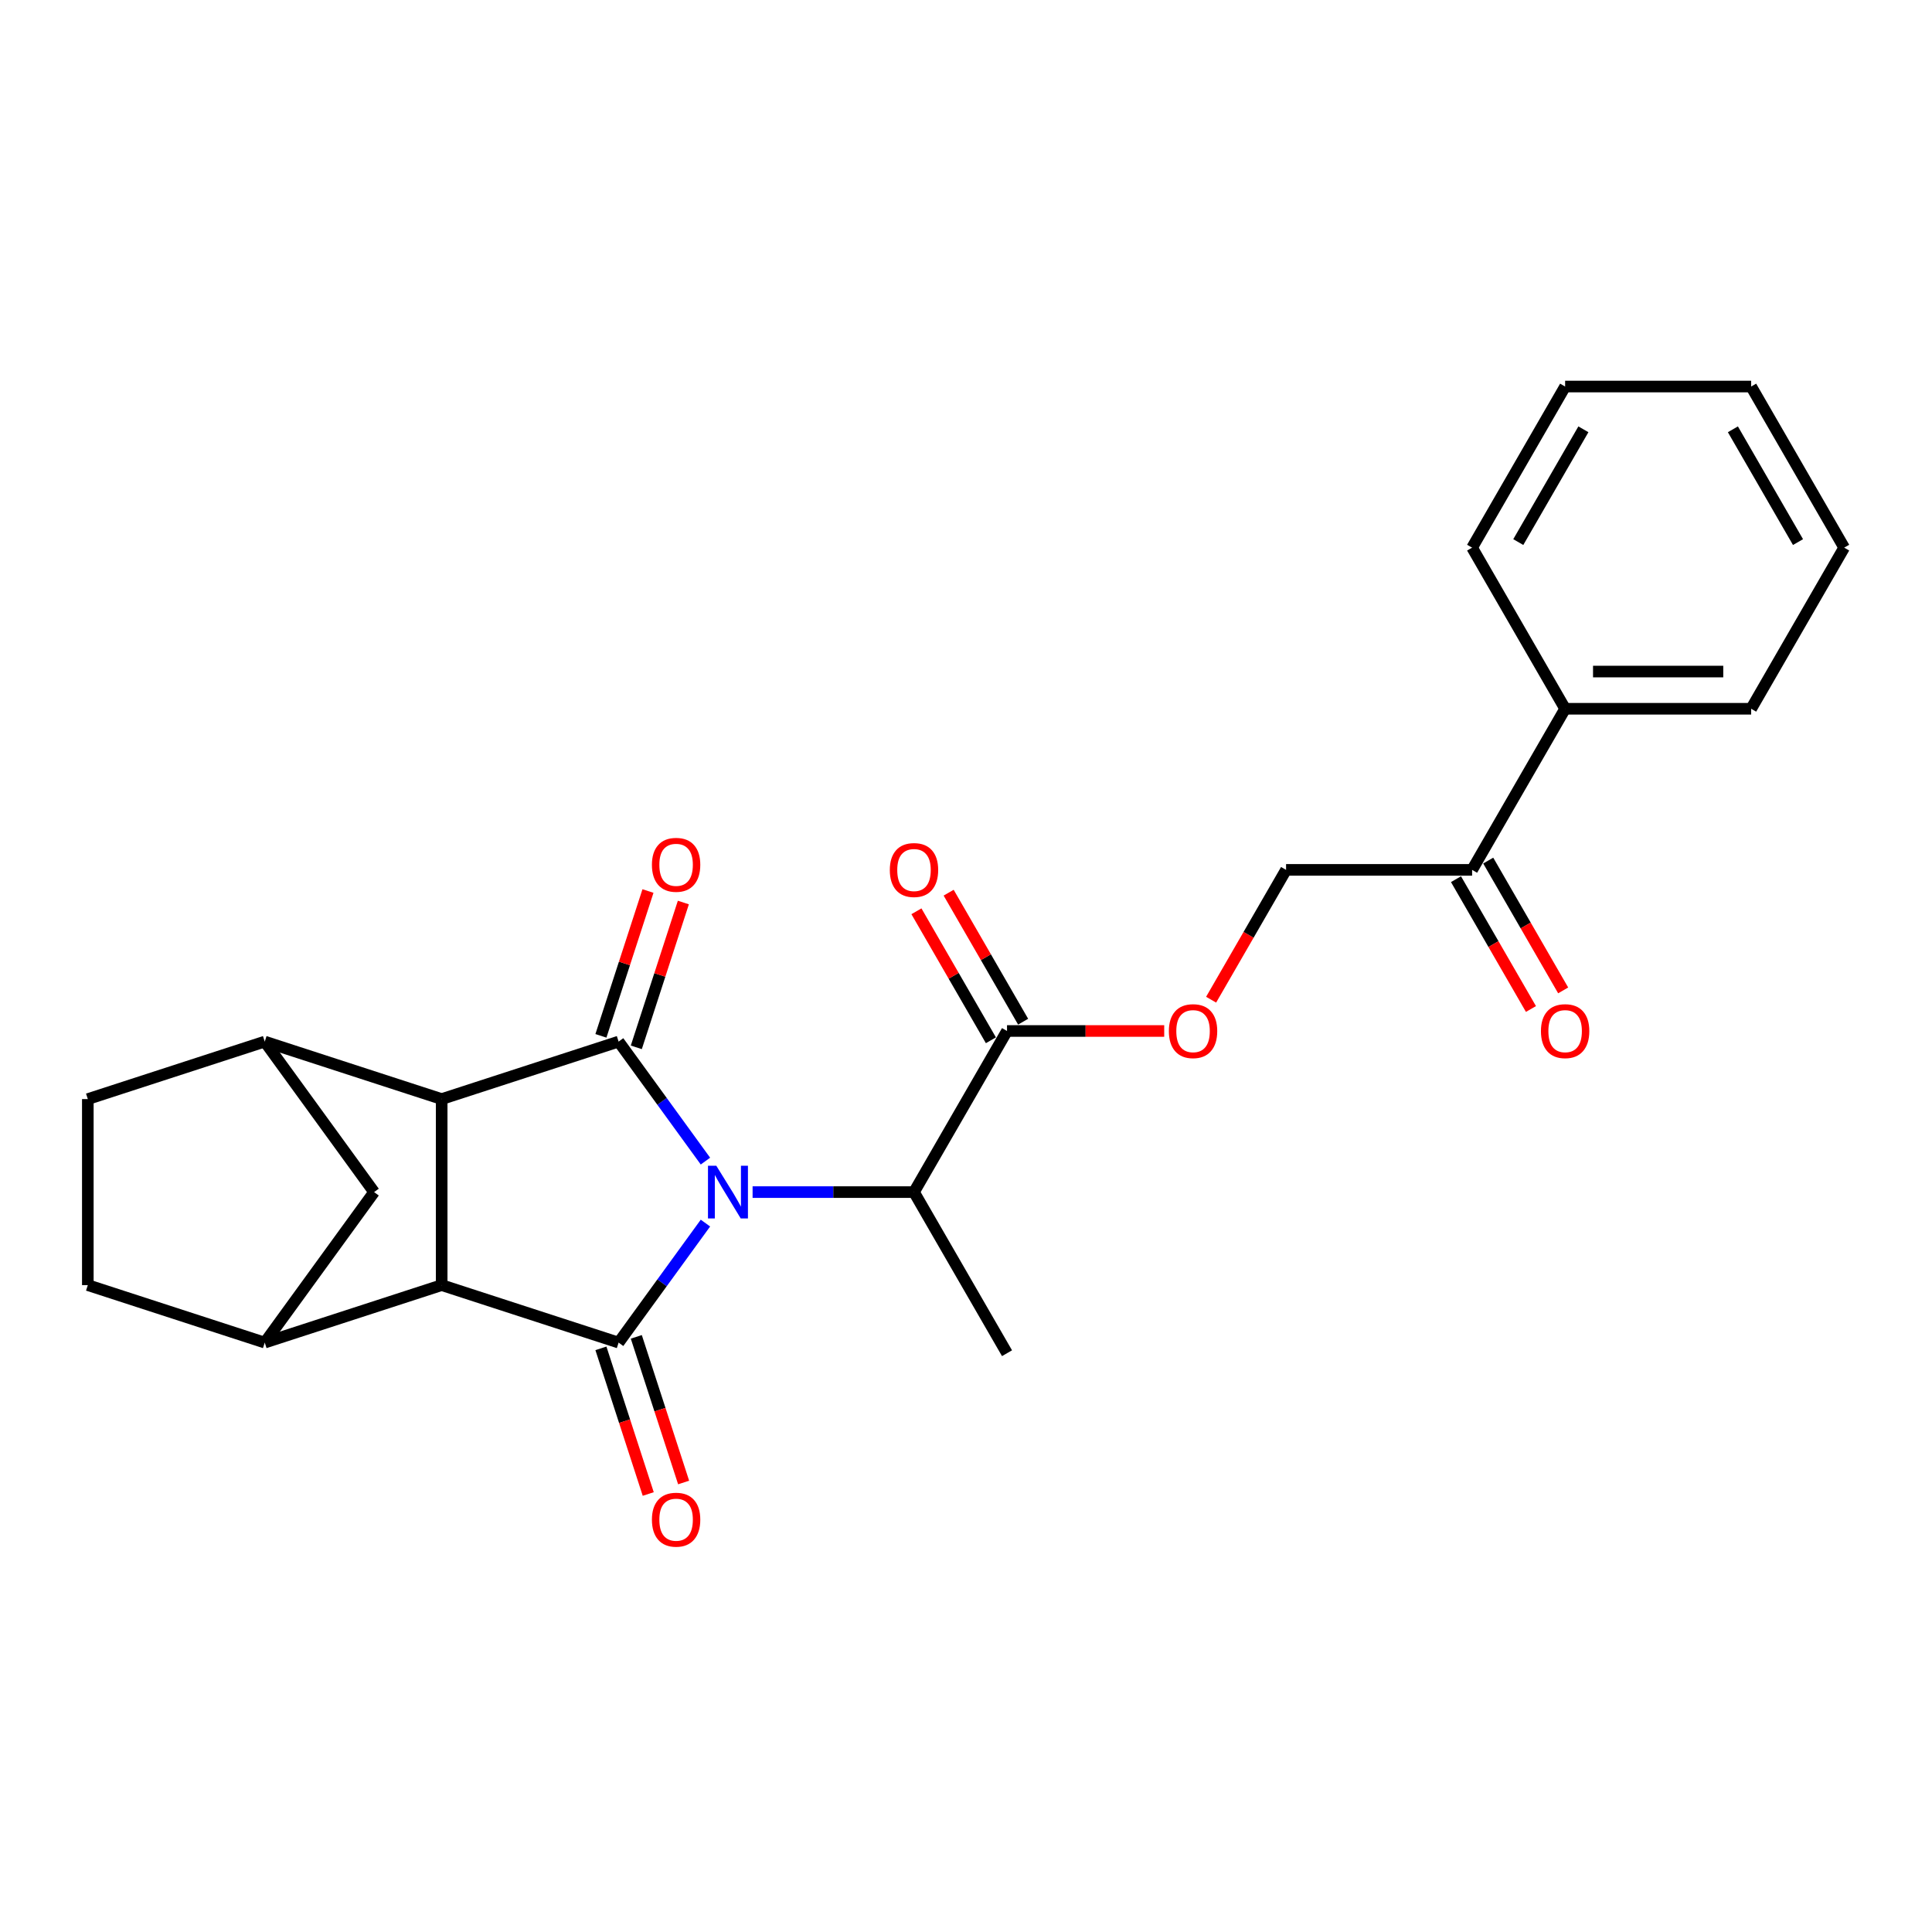 <?xml version='1.0' encoding='iso-8859-1'?>
<svg version='1.1' baseProfile='full'
              xmlns='http://www.w3.org/2000/svg'
                      xmlns:rdkit='http://www.rdkit.org/xml'
                      xmlns:xlink='http://www.w3.org/1999/xlink'
                  xml:space='preserve'
width='1000px' height='1000px' viewBox='0 0 1000 1000'>
<!-- END OF HEADER -->
<rect style='opacity:1.0;fill:#FFFFFF;stroke:none' width='1000' height='1000' x='0' y='0'> </rect>
<path class='bond-0' d='M 365.136,633.071 L 342.665,664.001' style='fill:none;fill-rule:evenodd;stroke:#0000FF;stroke-width:6px;stroke-linecap:butt;stroke-linejoin:miter;stroke-opacity:1' />
<path class='bond-0' d='M 342.665,664.001 L 320.193,694.931' style='fill:none;fill-rule:evenodd;stroke:#000000;stroke-width:6px;stroke-linecap:butt;stroke-linejoin:miter;stroke-opacity:1' />
<path class='bond-1' d='M 365.136,600.987 L 342.665,570.057' style='fill:none;fill-rule:evenodd;stroke:#0000FF;stroke-width:6px;stroke-linecap:butt;stroke-linejoin:miter;stroke-opacity:1' />
<path class='bond-1' d='M 342.665,570.057 L 320.193,539.127' style='fill:none;fill-rule:evenodd;stroke:#000000;stroke-width:6px;stroke-linecap:butt;stroke-linejoin:miter;stroke-opacity:1' />
<path class='bond-6' d='M 389.541,617.029 L 431.313,617.029' style='fill:none;fill-rule:evenodd;stroke:#0000FF;stroke-width:6px;stroke-linecap:butt;stroke-linejoin:miter;stroke-opacity:1' />
<path class='bond-6' d='M 431.313,617.029 L 473.084,617.029' style='fill:none;fill-rule:evenodd;stroke:#000000;stroke-width:6px;stroke-linecap:butt;stroke-linejoin:miter;stroke-opacity:1' />
<path class='bond-2' d='M 320.193,694.931 L 228.613,665.175' style='fill:none;fill-rule:evenodd;stroke:#000000;stroke-width:6px;stroke-linecap:butt;stroke-linejoin:miter;stroke-opacity:1' />
<path class='bond-10' d='M 311.035,697.907 L 323.281,735.598' style='fill:none;fill-rule:evenodd;stroke:#000000;stroke-width:6px;stroke-linecap:butt;stroke-linejoin:miter;stroke-opacity:1' />
<path class='bond-10' d='M 323.281,735.598 L 335.528,773.29' style='fill:none;fill-rule:evenodd;stroke:#FF0000;stroke-width:6px;stroke-linecap:butt;stroke-linejoin:miter;stroke-opacity:1' />
<path class='bond-10' d='M 329.351,691.956 L 341.597,729.647' style='fill:none;fill-rule:evenodd;stroke:#000000;stroke-width:6px;stroke-linecap:butt;stroke-linejoin:miter;stroke-opacity:1' />
<path class='bond-10' d='M 341.597,729.647 L 353.844,767.339' style='fill:none;fill-rule:evenodd;stroke:#FF0000;stroke-width:6px;stroke-linecap:butt;stroke-linejoin:miter;stroke-opacity:1' />
<path class='bond-3' d='M 320.193,539.127 L 228.613,568.883' style='fill:none;fill-rule:evenodd;stroke:#000000;stroke-width:6px;stroke-linecap:butt;stroke-linejoin:miter;stroke-opacity:1' />
<path class='bond-9' d='M 329.351,542.103 L 341.529,504.623' style='fill:none;fill-rule:evenodd;stroke:#000000;stroke-width:6px;stroke-linecap:butt;stroke-linejoin:miter;stroke-opacity:1' />
<path class='bond-9' d='M 341.529,504.623 L 353.706,467.143' style='fill:none;fill-rule:evenodd;stroke:#FF0000;stroke-width:6px;stroke-linecap:butt;stroke-linejoin:miter;stroke-opacity:1' />
<path class='bond-9' d='M 311.035,536.151 L 323.213,498.672' style='fill:none;fill-rule:evenodd;stroke:#000000;stroke-width:6px;stroke-linecap:butt;stroke-linejoin:miter;stroke-opacity:1' />
<path class='bond-9' d='M 323.213,498.672 L 335.391,461.192' style='fill:none;fill-rule:evenodd;stroke:#FF0000;stroke-width:6px;stroke-linecap:butt;stroke-linejoin:miter;stroke-opacity:1' />
<path class='bond-4' d='M 228.613,665.175 L 137.034,694.931' style='fill:none;fill-rule:evenodd;stroke:#000000;stroke-width:6px;stroke-linecap:butt;stroke-linejoin:miter;stroke-opacity:1' />
<path class='bond-25' d='M 228.613,665.175 L 228.613,568.883' style='fill:none;fill-rule:evenodd;stroke:#000000;stroke-width:6px;stroke-linecap:butt;stroke-linejoin:miter;stroke-opacity:1' />
<path class='bond-5' d='M 228.613,568.883 L 137.034,539.127' style='fill:none;fill-rule:evenodd;stroke:#000000;stroke-width:6px;stroke-linecap:butt;stroke-linejoin:miter;stroke-opacity:1' />
<path class='bond-14' d='M 137.034,694.931 L 45.455,665.175' style='fill:none;fill-rule:evenodd;stroke:#000000;stroke-width:6px;stroke-linecap:butt;stroke-linejoin:miter;stroke-opacity:1' />
<path class='bond-26' d='M 137.034,694.931 L 193.633,617.029' style='fill:none;fill-rule:evenodd;stroke:#000000;stroke-width:6px;stroke-linecap:butt;stroke-linejoin:miter;stroke-opacity:1' />
<path class='bond-8' d='M 137.034,539.127 L 193.633,617.029' style='fill:none;fill-rule:evenodd;stroke:#000000;stroke-width:6px;stroke-linecap:butt;stroke-linejoin:miter;stroke-opacity:1' />
<path class='bond-13' d='M 137.034,539.127 L 45.455,568.883' style='fill:none;fill-rule:evenodd;stroke:#000000;stroke-width:6px;stroke-linecap:butt;stroke-linejoin:miter;stroke-opacity:1' />
<path class='bond-7' d='M 473.084,617.029 L 521.23,533.637' style='fill:none;fill-rule:evenodd;stroke:#000000;stroke-width:6px;stroke-linecap:butt;stroke-linejoin:miter;stroke-opacity:1' />
<path class='bond-19' d='M 473.084,617.029 L 521.23,700.421' style='fill:none;fill-rule:evenodd;stroke:#000000;stroke-width:6px;stroke-linecap:butt;stroke-linejoin:miter;stroke-opacity:1' />
<path class='bond-11' d='M 521.23,533.637 L 561.914,533.637' style='fill:none;fill-rule:evenodd;stroke:#000000;stroke-width:6px;stroke-linecap:butt;stroke-linejoin:miter;stroke-opacity:1' />
<path class='bond-11' d='M 561.914,533.637 L 602.597,533.637' style='fill:none;fill-rule:evenodd;stroke:#FF0000;stroke-width:6px;stroke-linecap:butt;stroke-linejoin:miter;stroke-opacity:1' />
<path class='bond-15' d='M 529.569,528.823 L 510.294,495.437' style='fill:none;fill-rule:evenodd;stroke:#000000;stroke-width:6px;stroke-linecap:butt;stroke-linejoin:miter;stroke-opacity:1' />
<path class='bond-15' d='M 510.294,495.437 L 491.019,462.051' style='fill:none;fill-rule:evenodd;stroke:#FF0000;stroke-width:6px;stroke-linecap:butt;stroke-linejoin:miter;stroke-opacity:1' />
<path class='bond-15' d='M 512.891,538.452 L 493.616,505.066' style='fill:none;fill-rule:evenodd;stroke:#000000;stroke-width:6px;stroke-linecap:butt;stroke-linejoin:miter;stroke-opacity:1' />
<path class='bond-15' d='M 493.616,505.066 L 474.341,471.681' style='fill:none;fill-rule:evenodd;stroke:#FF0000;stroke-width:6px;stroke-linecap:butt;stroke-linejoin:miter;stroke-opacity:1' />
<path class='bond-16' d='M 626.874,517.441 L 646.271,483.844' style='fill:none;fill-rule:evenodd;stroke:#FF0000;stroke-width:6px;stroke-linecap:butt;stroke-linejoin:miter;stroke-opacity:1' />
<path class='bond-16' d='M 646.271,483.844 L 665.669,450.246' style='fill:none;fill-rule:evenodd;stroke:#000000;stroke-width:6px;stroke-linecap:butt;stroke-linejoin:miter;stroke-opacity:1' />
<path class='bond-12' d='M 761.961,450.246 L 665.669,450.246' style='fill:none;fill-rule:evenodd;stroke:#000000;stroke-width:6px;stroke-linecap:butt;stroke-linejoin:miter;stroke-opacity:1' />
<path class='bond-17' d='M 753.622,455.061 L 773.019,488.658' style='fill:none;fill-rule:evenodd;stroke:#000000;stroke-width:6px;stroke-linecap:butt;stroke-linejoin:miter;stroke-opacity:1' />
<path class='bond-17' d='M 773.019,488.658 L 792.417,522.256' style='fill:none;fill-rule:evenodd;stroke:#FF0000;stroke-width:6px;stroke-linecap:butt;stroke-linejoin:miter;stroke-opacity:1' />
<path class='bond-17' d='M 770.3,445.431 L 789.698,479.029' style='fill:none;fill-rule:evenodd;stroke:#000000;stroke-width:6px;stroke-linecap:butt;stroke-linejoin:miter;stroke-opacity:1' />
<path class='bond-17' d='M 789.698,479.029 L 809.095,512.627' style='fill:none;fill-rule:evenodd;stroke:#FF0000;stroke-width:6px;stroke-linecap:butt;stroke-linejoin:miter;stroke-opacity:1' />
<path class='bond-18' d='M 761.961,450.246 L 810.107,366.854' style='fill:none;fill-rule:evenodd;stroke:#000000;stroke-width:6px;stroke-linecap:butt;stroke-linejoin:miter;stroke-opacity:1' />
<path class='bond-27' d='M 45.455,568.883 L 45.455,665.175' style='fill:none;fill-rule:evenodd;stroke:#000000;stroke-width:6px;stroke-linecap:butt;stroke-linejoin:miter;stroke-opacity:1' />
<path class='bond-20' d='M 810.107,366.854 L 906.399,366.854' style='fill:none;fill-rule:evenodd;stroke:#000000;stroke-width:6px;stroke-linecap:butt;stroke-linejoin:miter;stroke-opacity:1' />
<path class='bond-20' d='M 824.551,347.596 L 891.955,347.596' style='fill:none;fill-rule:evenodd;stroke:#000000;stroke-width:6px;stroke-linecap:butt;stroke-linejoin:miter;stroke-opacity:1' />
<path class='bond-21' d='M 810.107,366.854 L 761.961,283.463' style='fill:none;fill-rule:evenodd;stroke:#000000;stroke-width:6px;stroke-linecap:butt;stroke-linejoin:miter;stroke-opacity:1' />
<path class='bond-22' d='M 906.399,366.854 L 954.545,283.463' style='fill:none;fill-rule:evenodd;stroke:#000000;stroke-width:6px;stroke-linecap:butt;stroke-linejoin:miter;stroke-opacity:1' />
<path class='bond-23' d='M 761.961,283.463 L 810.107,200.071' style='fill:none;fill-rule:evenodd;stroke:#000000;stroke-width:6px;stroke-linecap:butt;stroke-linejoin:miter;stroke-opacity:1' />
<path class='bond-23' d='M 785.861,280.583 L 819.563,222.209' style='fill:none;fill-rule:evenodd;stroke:#000000;stroke-width:6px;stroke-linecap:butt;stroke-linejoin:miter;stroke-opacity:1' />
<path class='bond-28' d='M 954.545,283.463 L 906.399,200.071' style='fill:none;fill-rule:evenodd;stroke:#000000;stroke-width:6px;stroke-linecap:butt;stroke-linejoin:miter;stroke-opacity:1' />
<path class='bond-28' d='M 930.645,280.583 L 896.943,222.209' style='fill:none;fill-rule:evenodd;stroke:#000000;stroke-width:6px;stroke-linecap:butt;stroke-linejoin:miter;stroke-opacity:1' />
<path class='bond-24' d='M 810.107,200.071 L 906.399,200.071' style='fill:none;fill-rule:evenodd;stroke:#000000;stroke-width:6px;stroke-linecap:butt;stroke-linejoin:miter;stroke-opacity:1' />
<path  class='atom-0' d='M 370.764 603.394
L 379.7 617.838
Q 380.586 619.263, 382.011 621.844
Q 383.436 624.424, 383.513 624.578
L 383.513 603.394
L 387.134 603.394
L 387.134 630.664
L 383.398 630.664
L 373.807 614.872
Q 372.69 613.023, 371.496 610.905
Q 370.34 608.786, 369.994 608.132
L 369.994 630.664
L 366.45 630.664
L 366.45 603.394
L 370.764 603.394
' fill='#0000FF'/>
<path  class='atom-10' d='M 337.431 447.625
Q 337.431 441.077, 340.666 437.418
Q 343.901 433.759, 349.949 433.759
Q 355.996 433.759, 359.231 437.418
Q 362.467 441.077, 362.467 447.625
Q 362.467 454.25, 359.193 458.024
Q 355.919 461.76, 349.949 461.76
Q 343.94 461.76, 340.666 458.024
Q 337.431 454.288, 337.431 447.625
M 349.949 458.679
Q 354.108 458.679, 356.342 455.906
Q 358.615 453.094, 358.615 447.625
Q 358.615 442.271, 356.342 439.575
Q 354.108 436.84, 349.949 436.84
Q 345.789 436.84, 343.516 439.536
Q 341.282 442.232, 341.282 447.625
Q 341.282 453.133, 343.516 455.906
Q 345.789 458.679, 349.949 458.679
' fill='#FF0000'/>
<path  class='atom-11' d='M 337.431 786.588
Q 337.431 780.04, 340.666 776.381
Q 343.901 772.721, 349.949 772.721
Q 355.996 772.721, 359.231 776.381
Q 362.467 780.04, 362.467 786.588
Q 362.467 793.212, 359.193 796.987
Q 355.919 800.723, 349.949 800.723
Q 343.94 800.723, 340.666 796.987
Q 337.431 793.251, 337.431 786.588
M 349.949 797.642
Q 354.108 797.642, 356.342 794.869
Q 358.615 792.057, 358.615 786.588
Q 358.615 781.234, 356.342 778.538
Q 354.108 775.803, 349.949 775.803
Q 345.789 775.803, 343.516 778.499
Q 341.282 781.195, 341.282 786.588
Q 341.282 792.095, 343.516 794.869
Q 345.789 797.642, 349.949 797.642
' fill='#FF0000'/>
<path  class='atom-12' d='M 605.005 533.715
Q 605.005 527.167, 608.24 523.508
Q 611.475 519.848, 617.523 519.848
Q 623.57 519.848, 626.805 523.508
Q 630.041 527.167, 630.041 533.715
Q 630.041 540.339, 626.767 544.114
Q 623.493 547.85, 617.523 547.85
Q 611.514 547.85, 608.24 544.114
Q 605.005 540.378, 605.005 533.715
M 617.523 544.769
Q 621.682 544.769, 623.916 541.996
Q 626.189 539.184, 626.189 533.715
Q 626.189 528.361, 623.916 525.664
Q 621.682 522.93, 617.523 522.93
Q 613.363 522.93, 611.09 525.626
Q 608.856 528.322, 608.856 533.715
Q 608.856 539.222, 611.09 541.996
Q 613.363 544.769, 617.523 544.769
' fill='#FF0000'/>
<path  class='atom-16' d='M 460.566 450.323
Q 460.566 443.775, 463.802 440.116
Q 467.037 436.457, 473.084 436.457
Q 479.131 436.457, 482.367 440.116
Q 485.602 443.775, 485.602 450.323
Q 485.602 456.948, 482.328 460.723
Q 479.054 464.459, 473.084 464.459
Q 467.075 464.459, 463.802 460.723
Q 460.566 456.986, 460.566 450.323
M 473.084 461.377
Q 477.244 461.377, 479.478 458.604
Q 481.75 455.792, 481.75 450.323
Q 481.75 444.969, 479.478 442.273
Q 477.244 439.538, 473.084 439.538
Q 468.924 439.538, 466.652 442.234
Q 464.418 444.931, 464.418 450.323
Q 464.418 455.831, 466.652 458.604
Q 468.924 461.377, 473.084 461.377
' fill='#FF0000'/>
<path  class='atom-18' d='M 797.589 533.715
Q 797.589 527.167, 800.824 523.508
Q 804.06 519.848, 810.107 519.848
Q 816.154 519.848, 819.39 523.508
Q 822.625 527.167, 822.625 533.715
Q 822.625 540.339, 819.351 544.114
Q 816.077 547.85, 810.107 547.85
Q 804.098 547.85, 800.824 544.114
Q 797.589 540.378, 797.589 533.715
M 810.107 544.769
Q 814.267 544.769, 816.501 541.996
Q 818.773 539.184, 818.773 533.715
Q 818.773 528.361, 816.501 525.664
Q 814.267 522.93, 810.107 522.93
Q 805.947 522.93, 803.675 525.626
Q 801.441 528.322, 801.441 533.715
Q 801.441 539.222, 803.675 541.996
Q 805.947 544.769, 810.107 544.769
' fill='#FF0000'/>
</svg>
